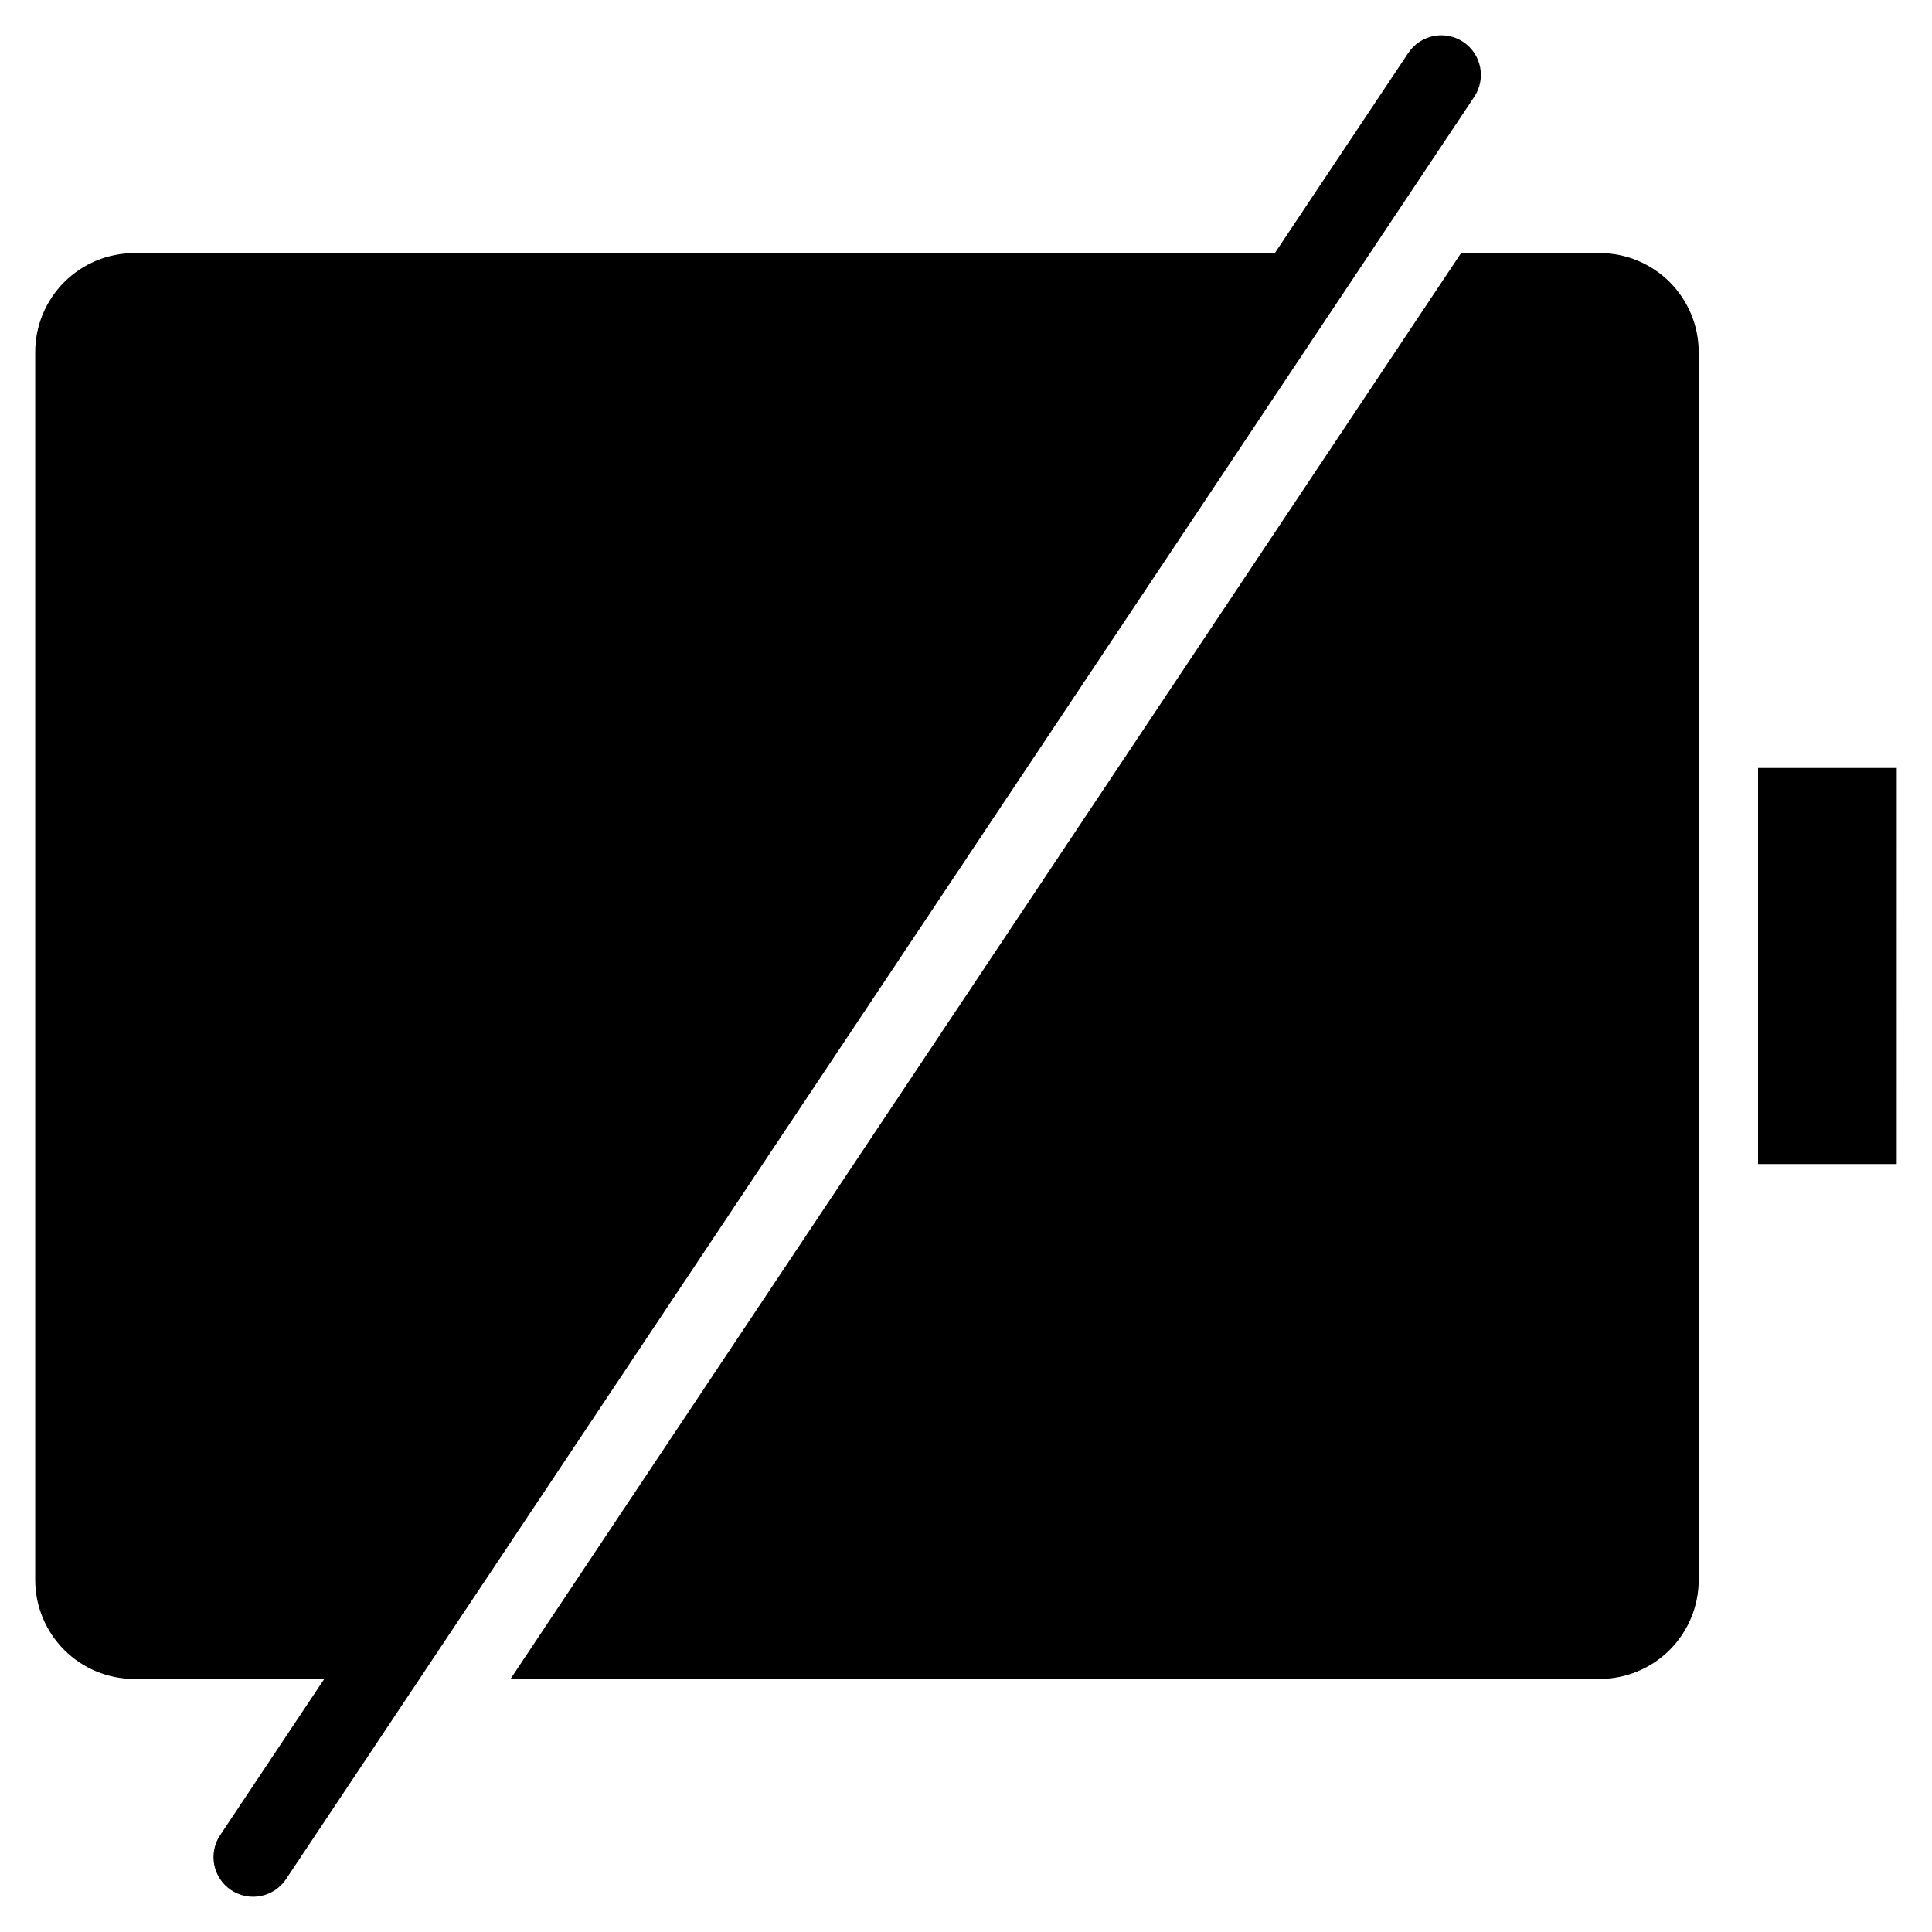 <?xml version="1.0" encoding="UTF-8"?>
<!-- The Best Svg Icon site in the world: iconSvg.co, Visit us! https://iconsvg.co -->
<svg fill="#000000" width="800px" height="800px" version="1.1" viewBox="144 144 512 512" xmlns="http://www.w3.org/2000/svg">
 <path d="m531.2 211.07h36.734c6.961 0 13.637 2.766 18.555 7.684 4.922 4.922 7.688 11.598 7.688 18.555v325.38c0 6.957-2.766 13.633-7.688 18.555-4.918 4.922-11.594 7.684-18.555 7.684h-288.64zm-328.86 419.27c-3.219 4.824-1.914 11.344 2.91 14.559 4.824 3.215 11.34 1.91 14.555-2.914l314.88-472.32c3.215-4.824 1.91-11.34-2.91-14.555-4.824-3.219-11.344-1.914-14.559 2.91l-35.371 53.055h-302.27c-6.961 0-13.633 2.766-18.555 7.684-4.922 4.922-7.688 11.598-7.688 18.555v325.38c0 6.957 2.766 13.633 7.688 18.555 4.922 4.922 11.594 7.684 18.555 7.684h50.363zm407.58-177.86h36.734l0.004-104.96h-36.738z"/>
</svg>